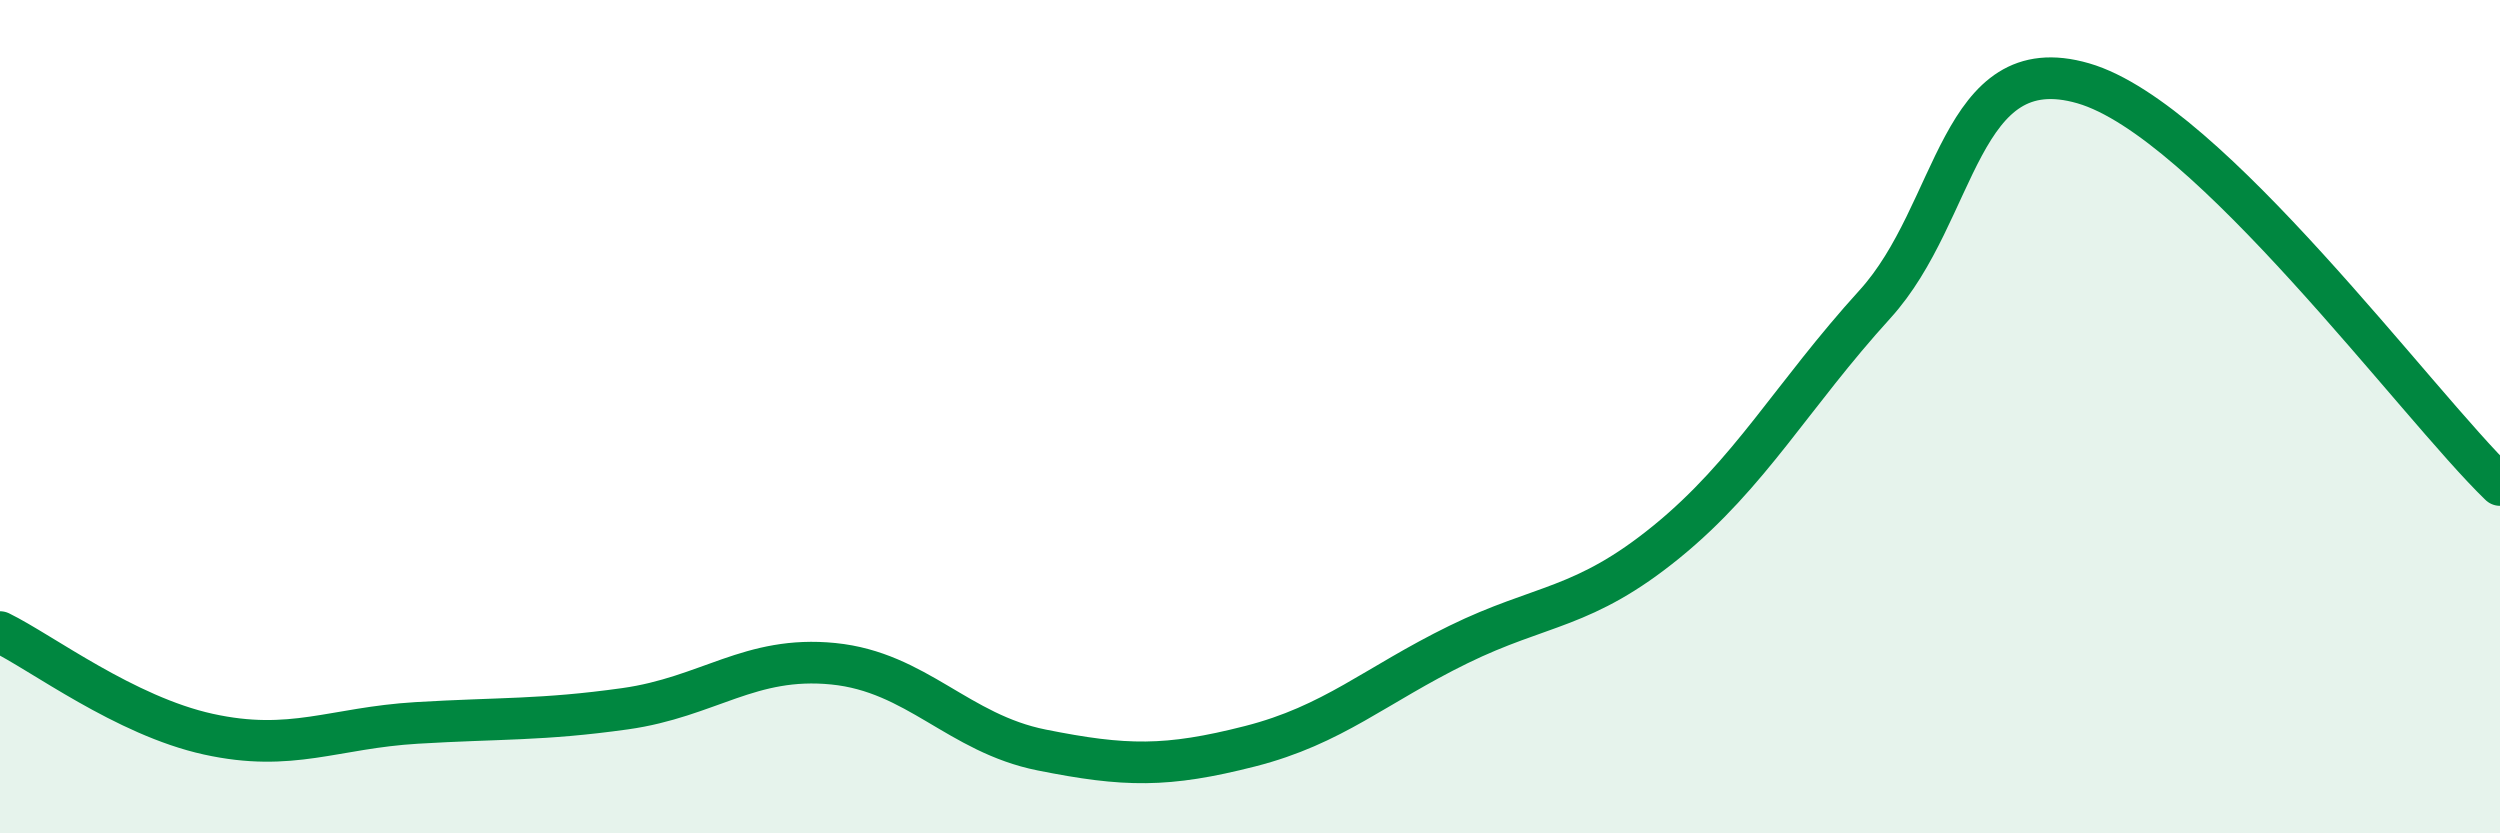 
    <svg width="60" height="20" viewBox="0 0 60 20" xmlns="http://www.w3.org/2000/svg">
      <path
        d="M 0,15.17 C 1,15.66 3,17.18 5,17.62 C 7,18.06 8,17.47 10,17.35 C 12,17.23 13,17.29 15,17.01 C 17,16.73 18,15.73 20,15.93 C 22,16.13 23,17.6 25,18 C 27,18.4 28,18.42 30,17.91 C 32,17.4 33,16.45 35,15.47 C 37,14.49 38,14.63 40,13 C 42,11.37 43,9.5 45,7.3 C 47,5.1 47,1.13 50,2 C 53,2.87 58,9.71 60,11.64L60 20L0 20Z"
        fill="#008740"
        opacity="0.1"
        stroke-linecap="round"
        stroke-linejoin="round"
      />
      <path
        d="M 0,15.17 C 1,15.66 3,17.18 5,17.62 C 7,18.06 8,17.47 10,17.35 C 12,17.23 13,17.29 15,17.01 C 17,16.73 18,15.73 20,15.93 C 22,16.13 23,17.6 25,18 C 27,18.4 28,18.42 30,17.91 C 32,17.4 33,16.45 35,15.47 C 37,14.49 38,14.63 40,13 C 42,11.37 43,9.5 45,7.3 C 47,5.1 47,1.13 50,2 C 53,2.87 58,9.71 60,11.64"
        stroke="#008740"
        stroke-width="1"
        fill="none"
        stroke-linecap="round"
        stroke-linejoin="round"
      />
    </svg>
  
